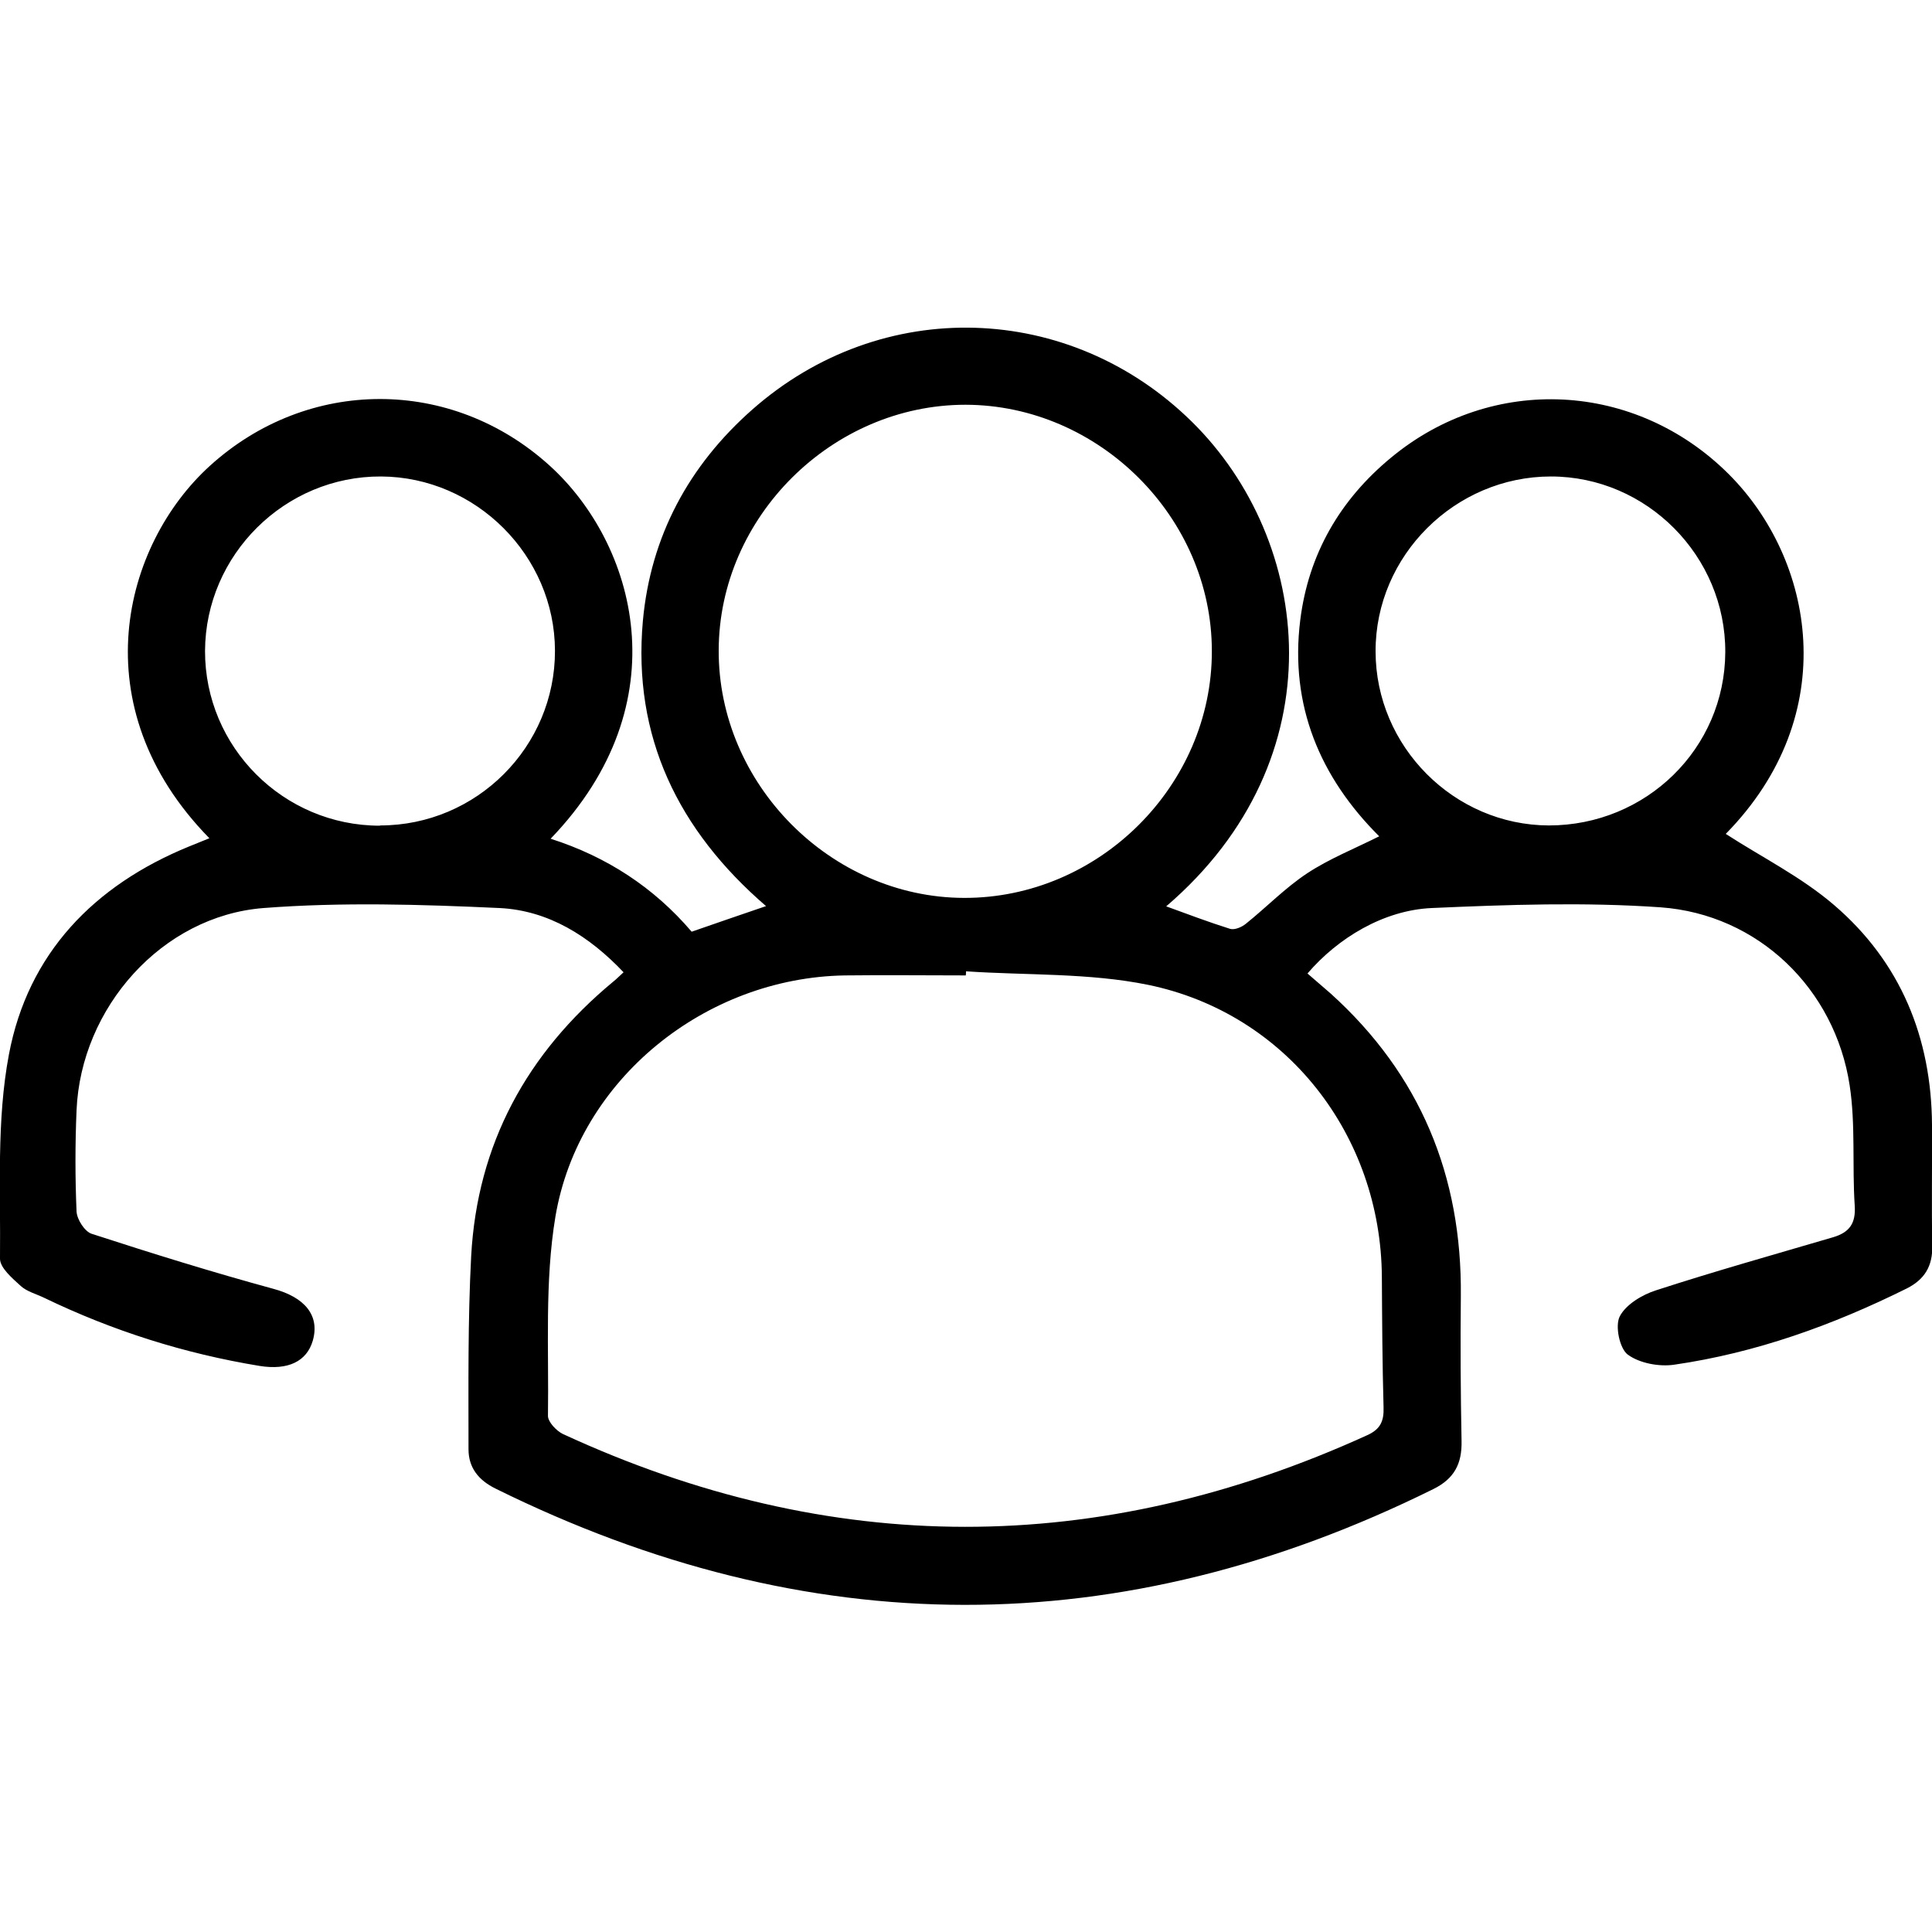 <?xml version="1.0" encoding="UTF-8"?><svg id="_レイヤー_2" xmlns="http://www.w3.org/2000/svg" viewBox="0 0 80 80"><defs><style>.cls-1{fill:none;}</style></defs><g id="_レイヤー_1-2"><rect class="cls-1" width="80" height="80"/><path d="M25.82,40.26c-1.42-1.5-3.11-2.56-5.13-2.66-3.25-.15-6.54-.25-9.78,0-4.21.33-7.56,4.13-7.74,8.37-.06,1.4-.06,2.8,0,4.2.02.33.34.83.63.92,2.49.81,5,1.59,7.53,2.28,1.26.34,1.93,1.08,1.62,2.15-.25.85-1.02,1.23-2.2,1.04-3.11-.51-6.08-1.45-8.92-2.82-.33-.16-.72-.26-.97-.49-.35-.32-.86-.75-.86-1.13.03-2.83-.15-5.71.37-8.46.79-4.18,3.52-7,7.46-8.61.28-.11.55-.22.84-.34-5.35-5.46-3.57-12.16.02-15.42,4.05-3.68,10.01-3.7,14.08,0,3.53,3.21,5.46,9.8.03,15.44,2.32.74,4.28,2.02,5.84,3.85,1.03-.36,2-.69,3.08-1.06-3.64-3.14-5.53-7.02-5.1-11.81.32-3.5,1.9-6.43,4.53-8.75,5.36-4.73,13.15-4.47,18.2.5,5,4.92,6.09,13.94-1.06,20.07.88.32,1.75.65,2.64.93.19.06.49-.07.66-.21.86-.69,1.63-1.49,2.54-2.09.91-.6,1.94-1.01,2.98-1.53-2.45-2.44-3.71-5.42-3.27-8.95.34-2.73,1.64-4.98,3.76-6.73,4.2-3.48,10.13-3.16,13.98.68,3.53,3.52,4.75,9.94-.12,14.9,1.48.96,3.13,1.78,4.49,2.95,2.75,2.36,4.03,5.49,4.05,9.11.01,1.67-.02,3.34.01,5,.02.84-.32,1.39-1.05,1.76-3.06,1.52-6.25,2.67-9.64,3.16-.62.09-1.43-.06-1.92-.42-.34-.26-.53-1.19-.33-1.58.25-.49.93-.9,1.5-1.08,2.43-.79,4.89-1.48,7.34-2.2.67-.2.94-.57.89-1.31-.11-1.66.04-3.35-.21-4.98-.61-4-3.79-7.08-7.83-7.37-3.15-.22-6.33-.11-9.48.03-1.99.09-3.88,1.24-5.14,2.71.32.28.64.55.96.83,3.71,3.35,5.44,7.55,5.39,12.53-.02,2-.01,4,.03,6,.02.94-.3,1.56-1.17,1.99-12.95,6.41-25.88,6.38-38.83-.02-.71-.35-1.12-.87-1.12-1.63,0-2.66-.03-5.33.11-7.99.25-4.65,2.31-8.41,5.88-11.37.13-.1.24-.22.42-.38ZM40,40.23c0,.05,0,.11-.01.16-1.67,0-3.33-.02-5,0-5.78.09-11.03,4.3-11.99,9.98-.45,2.7-.27,5.51-.31,8.26,0,.25.35.62.62.75,11.09,5.12,22.19,5.11,33.3.05.56-.25.7-.6.68-1.16-.05-1.8-.06-3.6-.07-5.4-.04-5.86-3.95-10.91-9.68-12.09-2.45-.5-5.03-.39-7.54-.56ZM39.98,16.76c-5.53,0-10.21,4.65-10.22,10.17-.02,5.53,4.63,10.23,10.15,10.25,5.59.02,10.28-4.65,10.27-10.22,0-5.53-4.67-10.19-10.2-10.2ZM15.74,34.18c4,0,7.25-3.26,7.24-7.24-.01-3.93-3.27-7.19-7.2-7.21-3.98-.02-7.27,3.24-7.29,7.22-.01,3.98,3.24,7.24,7.24,7.24ZM64.13,34.18c4.03,0,7.29-3.18,7.31-7.17.02-3.98-3.25-7.28-7.22-7.28-3.97,0-7.27,3.28-7.26,7.24,0,3.94,3.25,7.2,7.18,7.21Z"/></g></svg>